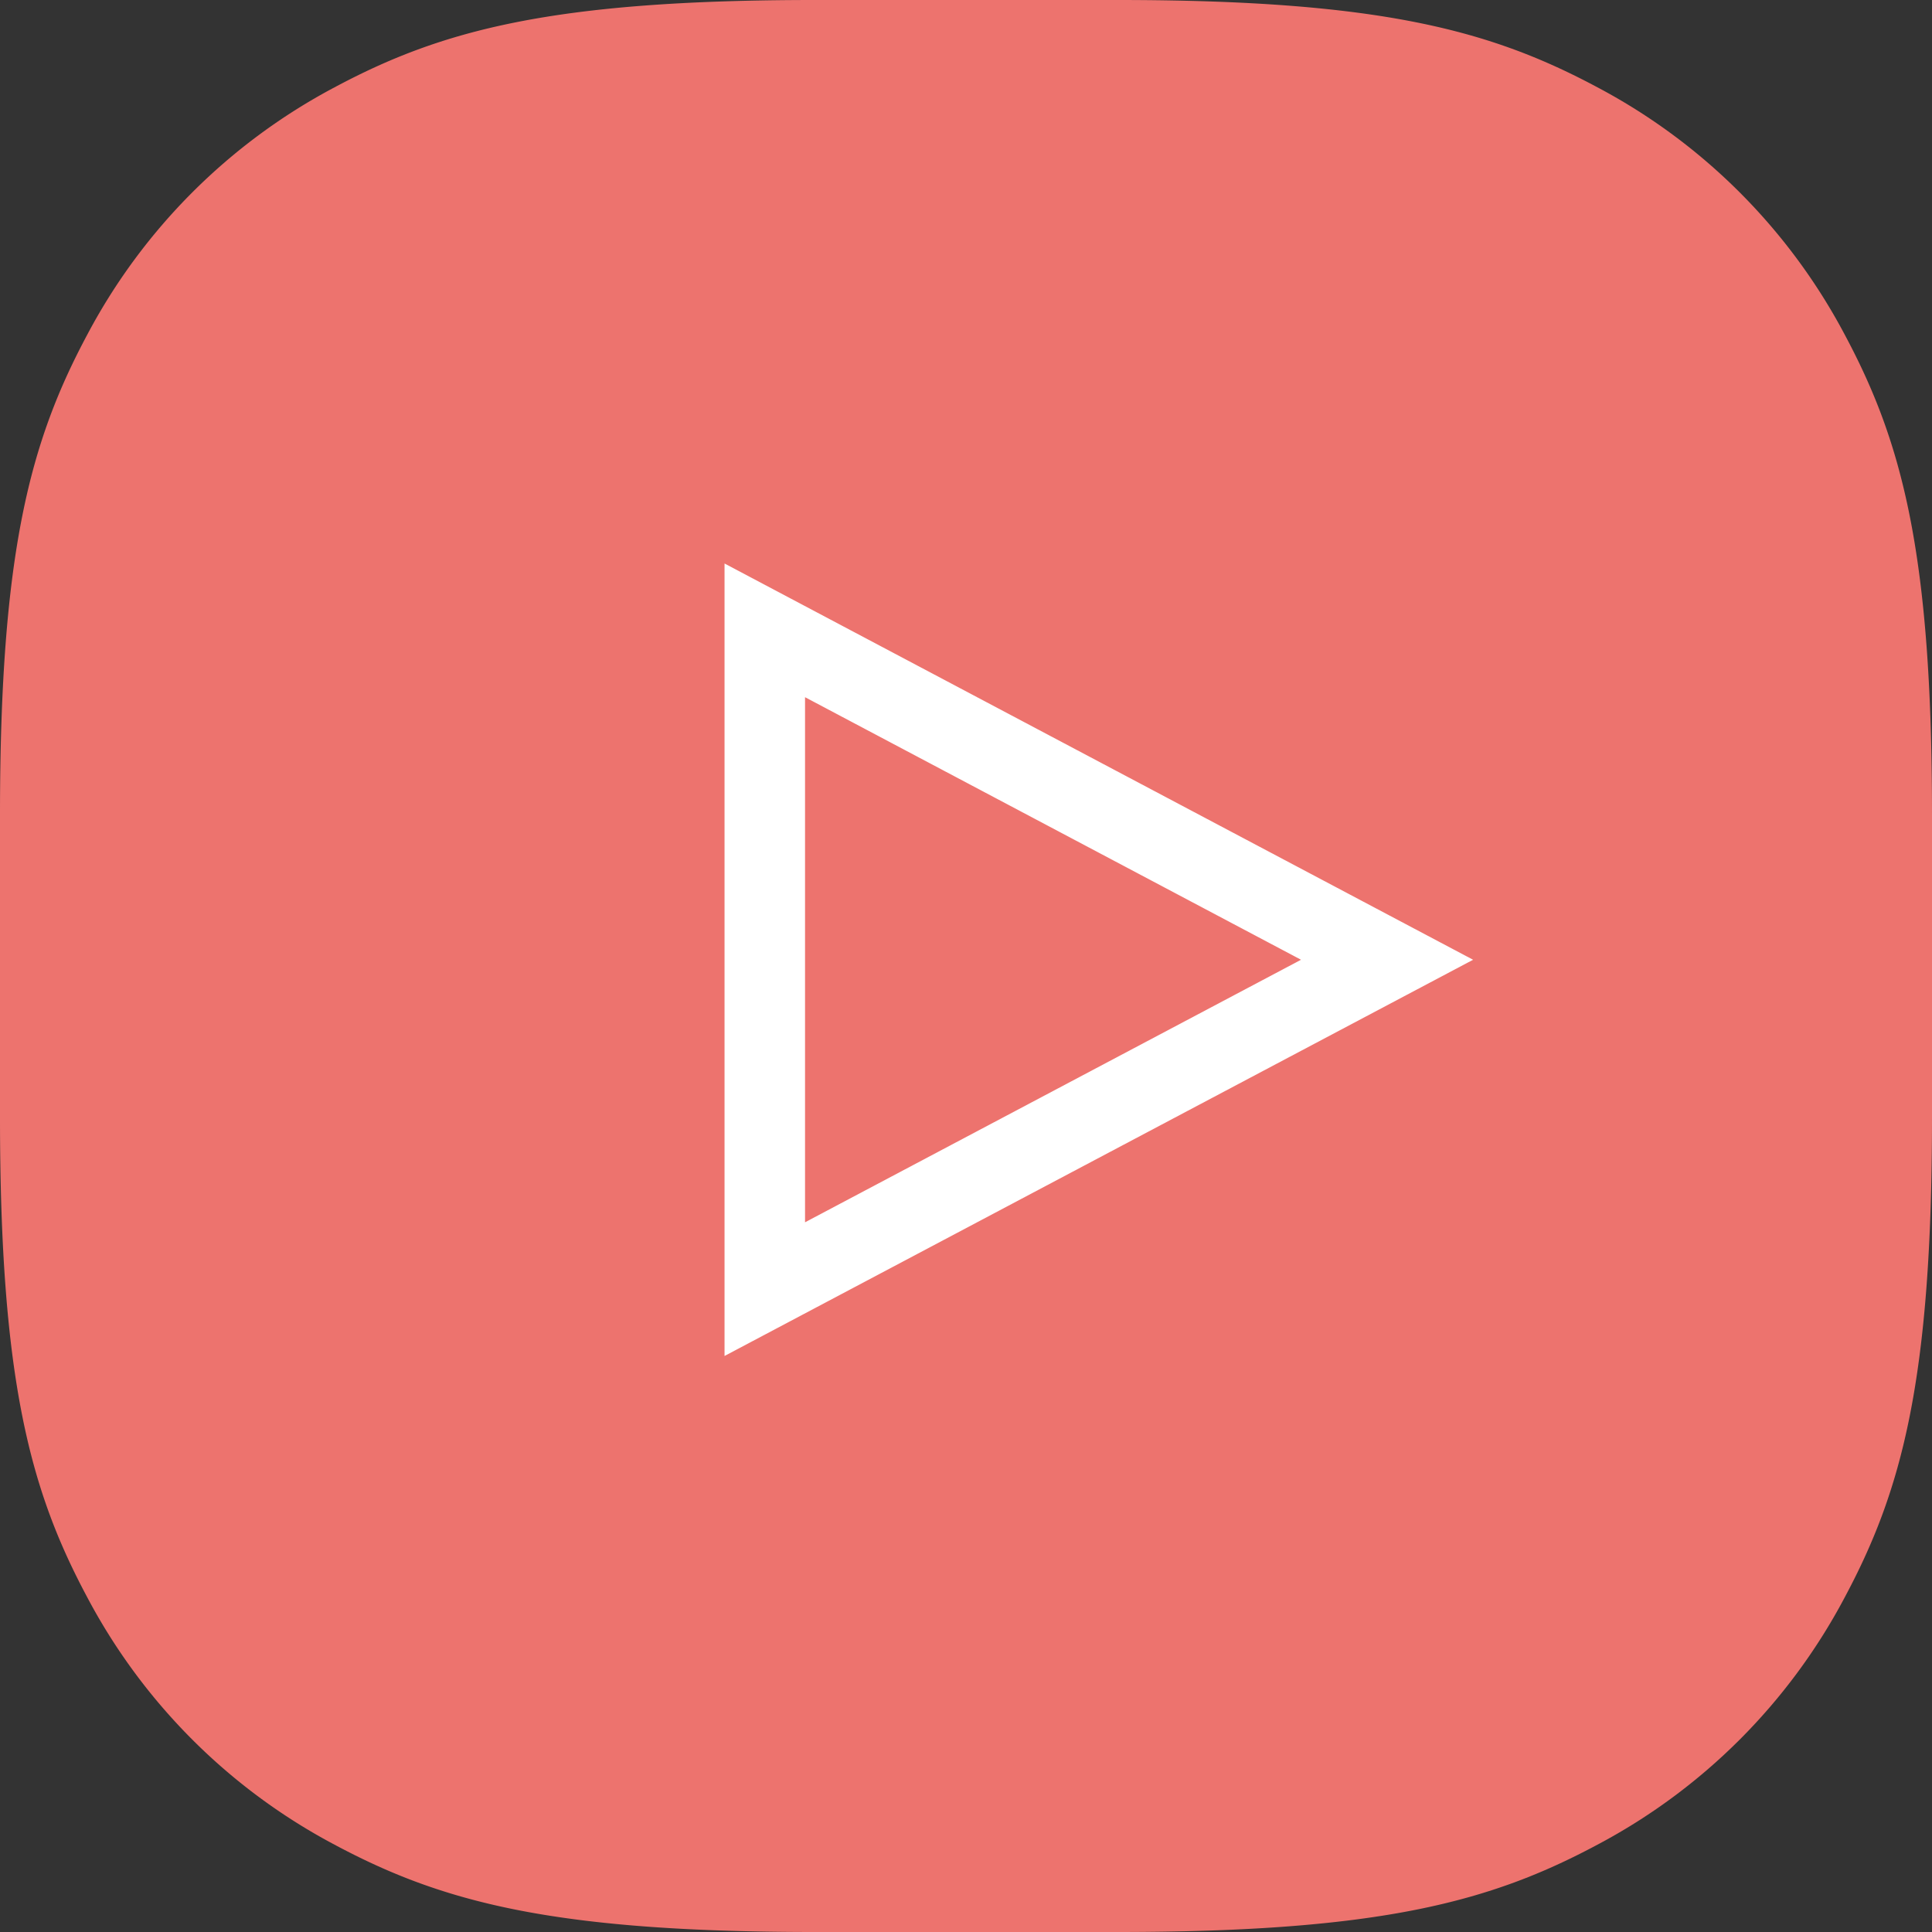 <svg xmlns="http://www.w3.org/2000/svg" width="48" height="48" viewBox="0 0 48 48">
    <rect x="0" y="0" width="48" height="48" fill="#333333" stroke="none"/>
    <defs>
        <clipPath id="yy3995euva">
            <path data-name="Rectangle 2932" style="fill:none;stroke:#fff" d="M0 0h18.597v19.689H0z"/>
        </clipPath>
    </defs>
    <g data-name="Group 1808">
        <path data-name="Path 1946" d="M79.464 2.58h7.521c6.537 0 9.281.754 11.928 2.17a14.762 14.762 0 0 1 6.141 6.141c1.416 2.648 2.17 5.391 2.17 11.929v7.52c0 6.538-.754 9.281-2.17 11.929a14.762 14.762 0 0 1-6.141 6.141c-2.647 1.416-5.391 2.17-11.928 2.17h-7.521c-6.538 0-9.281-.754-11.929-2.17a14.768 14.768 0 0 1-6.141-6.141c-1.416-2.648-2.17-5.391-2.17-11.929v-7.52c0-6.538.754-9.281 2.17-11.929a14.768 14.768 0 0 1 6.141-6.141c2.648-1.416 5.391-2.17 11.929-2.17" transform="translate(-59.224 -2.58)" style="fill:#ed736e;fill-rule:evenodd"/>
        <g data-name="Group 1801">
            <g data-name="Group 1800" style="clip-path:url(#yy3995euva)" transform="translate(18.001 14)">
                <path data-name="Path 1954" d="M1 1.661v16.367l15.46-8.183z" style="stroke-miterlimit:10;stroke-width:2px;fill:none;stroke:#fff"/>
            </g>
        </g>
    </g>
</svg>
